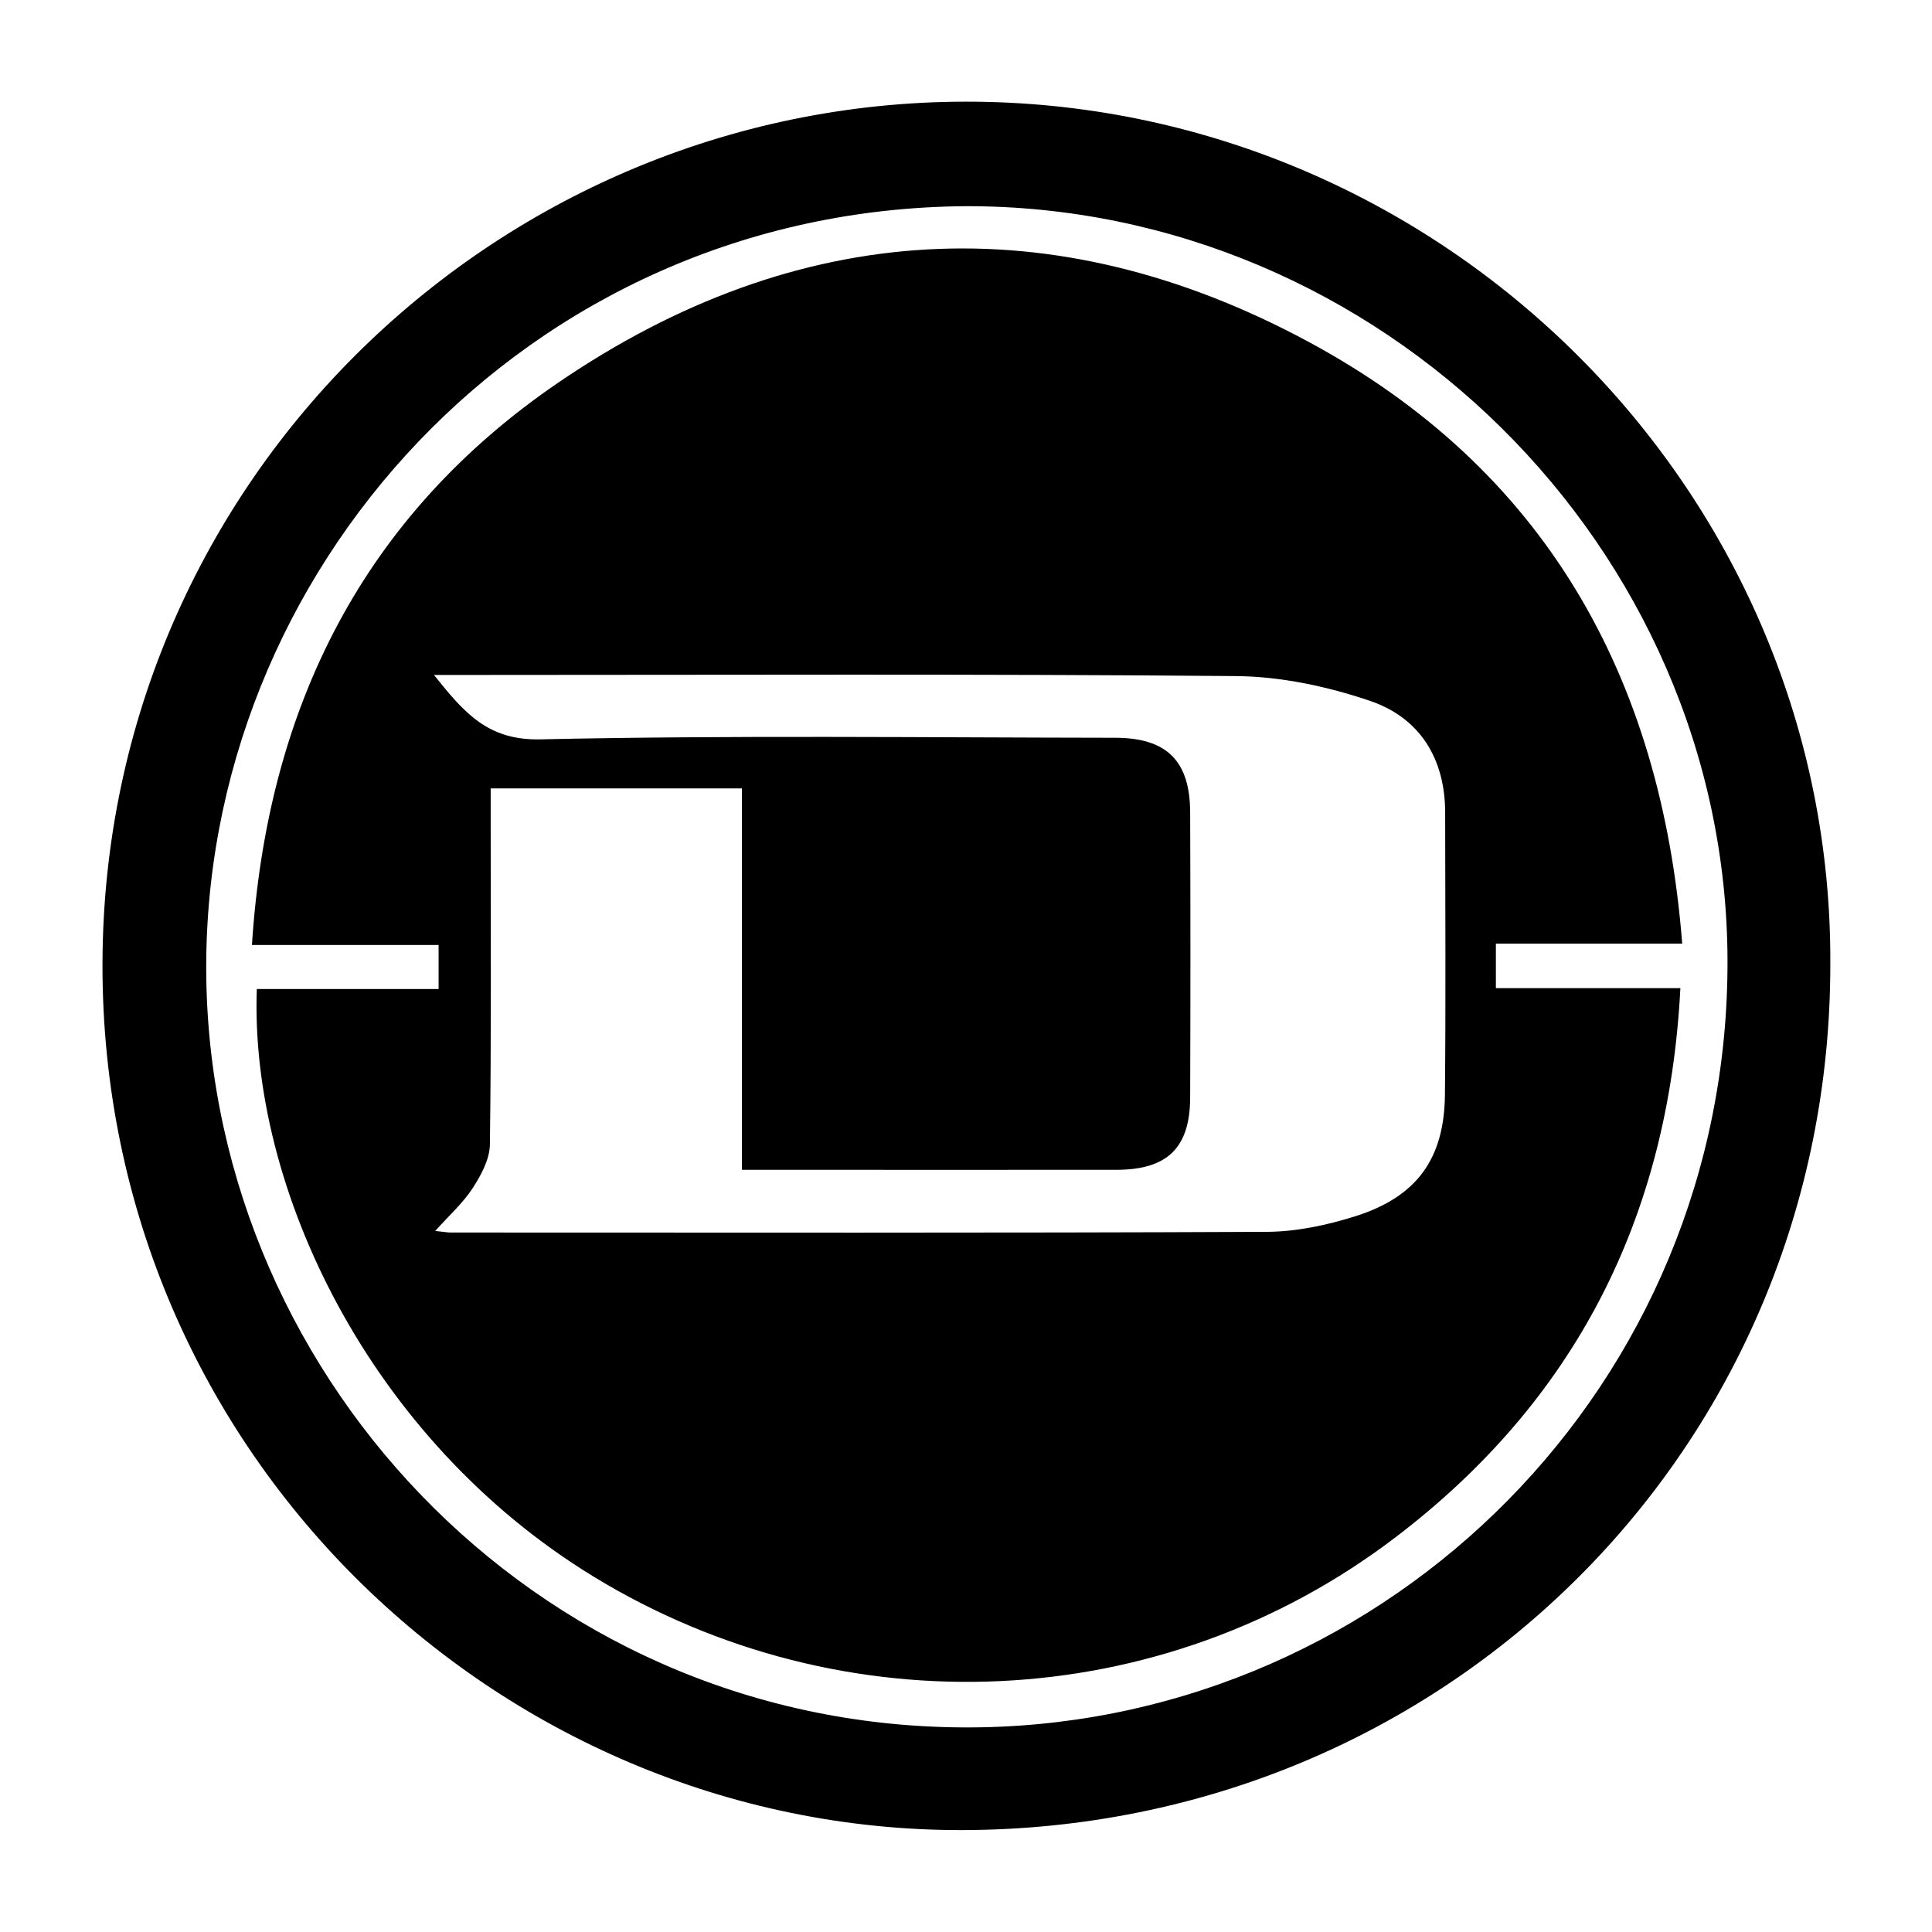 <?xml version="1.0" encoding="UTF-8"?><svg id="Ebene_1" xmlns="http://www.w3.org/2000/svg" viewBox="0 0 171 171"><path d="M162,85.38c0,42.71-34,76.53-76.86,76.6-41.11,.07-76.73-33.81-76.06-77.71C9.73,41.46,45.35,8.03,87.37,9.02c41.13,.97,74.86,34.92,74.63,76.36ZM85.43,18.25c-38.88,.3-67.73,32.42-67.17,68.38,.56,35.88,30.3,66.99,68.67,66.25,36.06-.7,66.08-30.29,65.97-67.9-.1-36.52-30.74-66.83-67.47-66.73Zm63.46,65.27h-16.49v3.94h16.33c-1.05,20.35-9.34,36.54-25.26,48.64-20.7,15.75-48.82,16.95-70.94,3.44-19.92-12.17-30.44-34.48-29.8-52h16.09v-3.9H22.3c1.35-21.13,9.93-38.05,27.12-49.78,21.18-14.45,43.82-15.77,66.39-3.61,20.75,11.18,31.22,29.42,33.08,53.27Zm-105.46-13.75c0,1.21,0,2.21,0,3.22,0,9.44,.06,18.88-.07,28.32-.02,1.3-.78,2.71-1.53,3.86-.85,1.31-2.06,2.39-3.31,3.78,.79,.08,1.06,.14,1.34,.14,24.08,0,48.17,.05,72.25-.06,2.63-.01,5.35-.59,7.88-1.39,5.42-1.72,7.84-5.09,7.9-10.72,.08-8.33,.03-16.66,.02-24.99,0-4.78-2.24-8.4-6.66-9.9-3.78-1.28-7.9-2.16-11.88-2.19-22.6-.2-45.2-.1-67.8-.1h-3.16c2.71,3.39,4.78,5.8,9.42,5.7,16.94-.37,33.9-.16,50.85-.14,4.59,0,6.64,2.04,6.66,6.59,.03,8.42,.03,16.85,0,25.27-.02,4.44-2.02,6.37-6.51,6.38-10.1,.01-20.19,0-30.29,0h-2.87v-33.76h-22.22Z"/></svg>